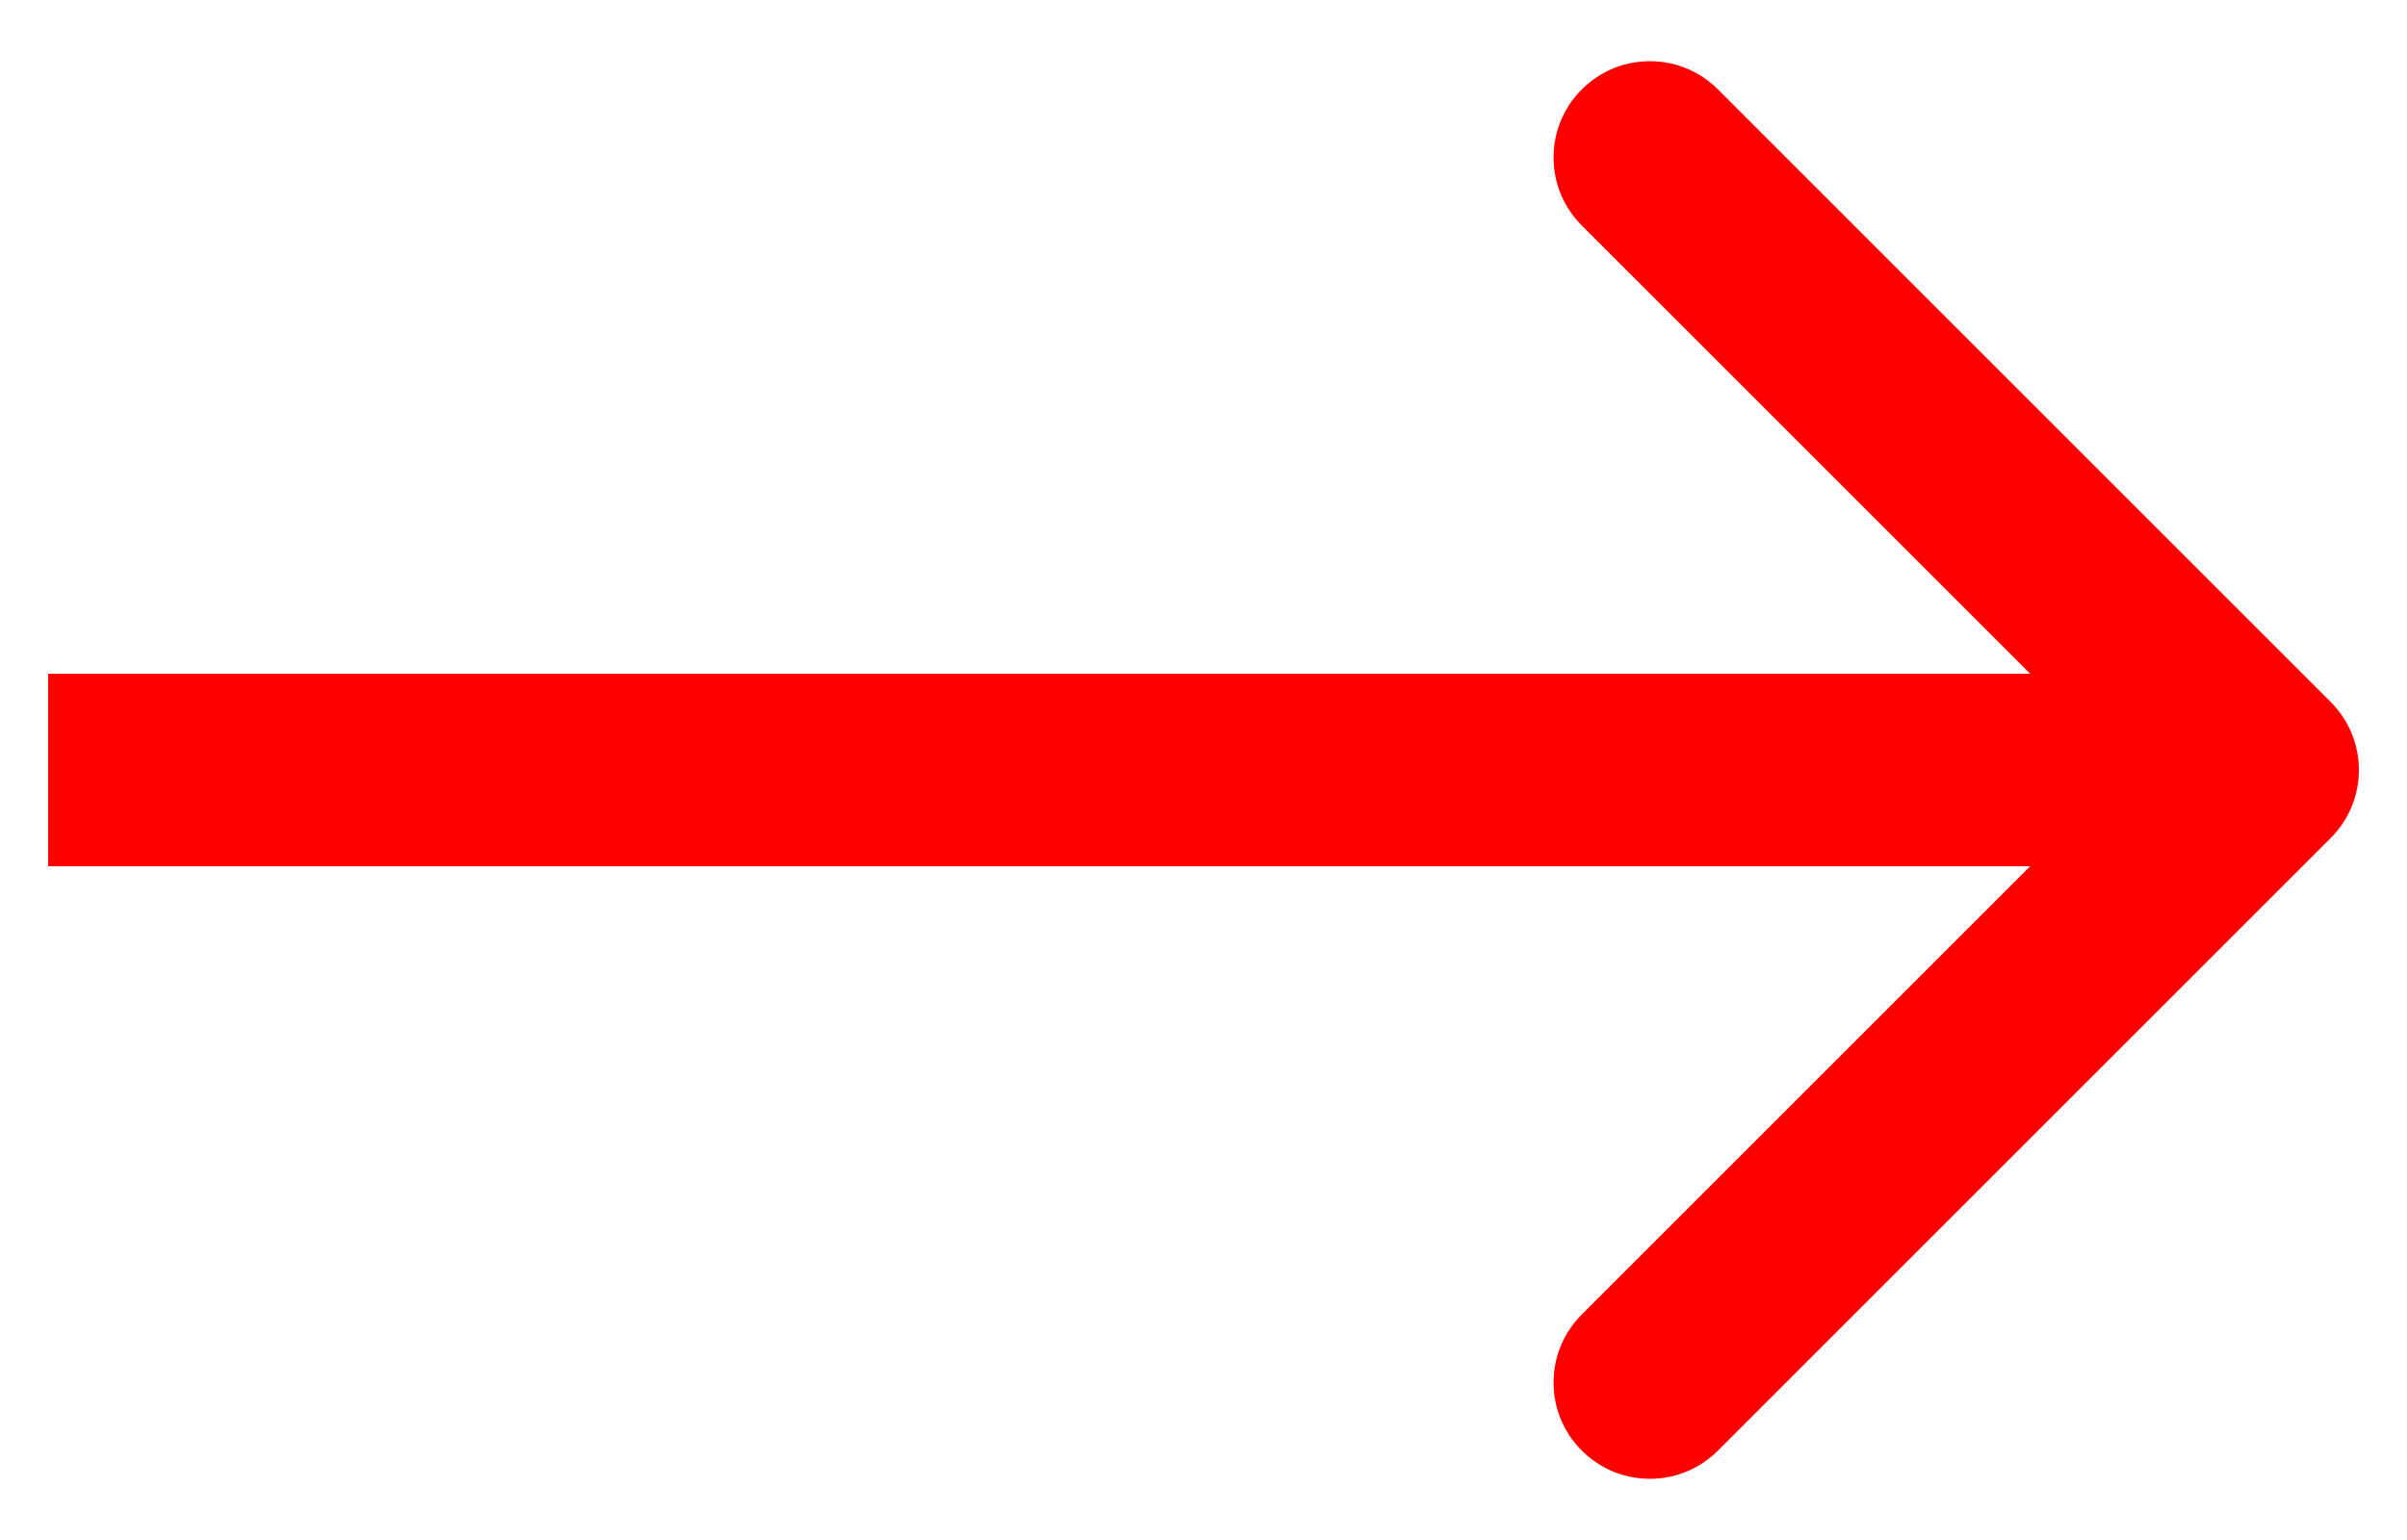 <svg width="25" height="16" viewBox="0 0 25 16" fill="none" xmlns="http://www.w3.org/2000/svg">
<path d="M24.207 8.707C24.598 8.317 24.598 7.683 24.207 7.293L17.843 0.929C17.453 0.538 16.82 0.538 16.429 0.929C16.038 1.319 16.038 1.953 16.429 2.343L22.086 8L16.429 13.657C16.038 14.047 16.038 14.681 16.429 15.071C16.82 15.462 17.453 15.462 17.843 15.071L24.207 8.707ZM0.5 9H23.5V7H0.5V9Z" fill="#FF0000"/>
</svg>

